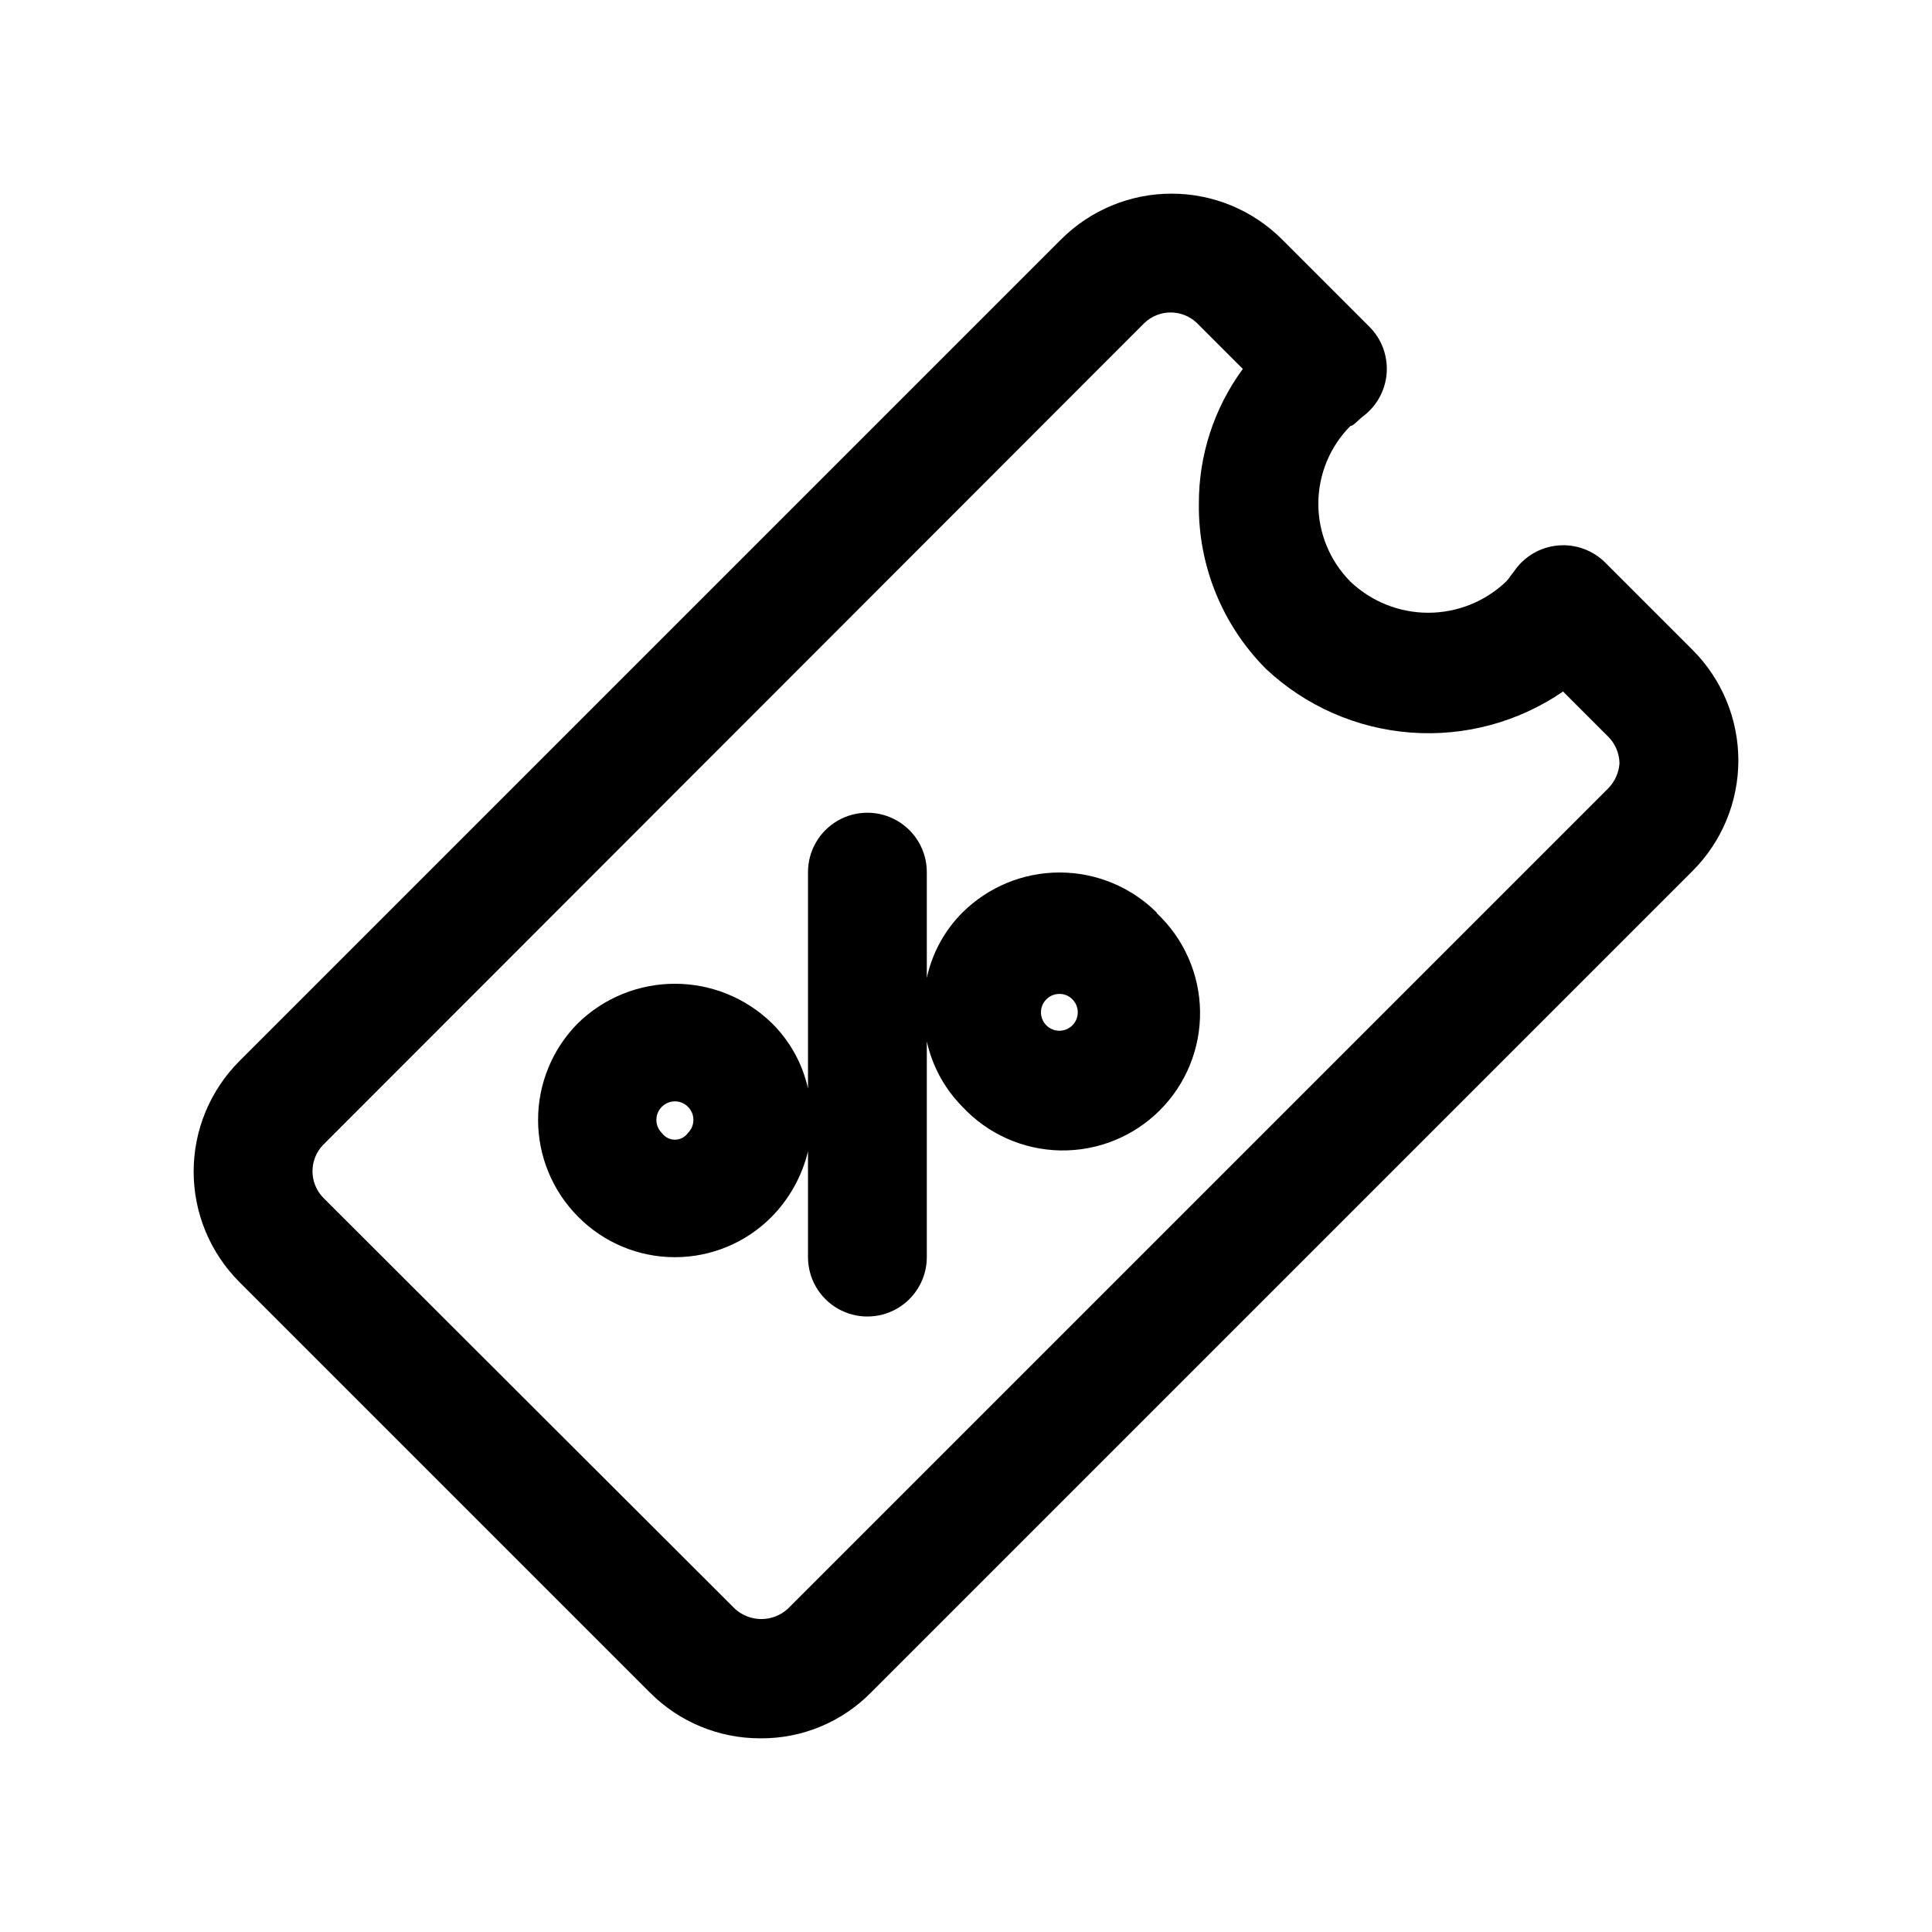 <?xml version="1.0" encoding="UTF-8"?>
<!-- Uploaded to: SVG Repo, www.svgrepo.com, Generator: SVG Repo Mixer Tools -->
<svg fill="#000000" width="800px" height="800px" version="1.1" viewBox="144 144 512 512" xmlns="http://www.w3.org/2000/svg">
 <g>
  <path d="m592.55 316.24-23.141-23.141c-3.309-3.305-7.91-4.965-12.562-4.539-4.652 0.426-8.875 2.894-11.527 6.742-0.789 0.945-1.418 2.047-2.203 2.832-5.562 5.297-12.949 8.25-20.625 8.25-7.68 0-15.062-2.953-20.625-8.25-5.441-5.484-8.496-12.898-8.496-20.621 0-7.727 3.055-15.141 8.496-20.625 0.789 0 1.891-1.418 3.305-2.519 3.672-2.731 5.977-6.926 6.309-11.492 0.332-4.562-1.336-9.047-4.574-12.281l-23.145-23.145c-7.766-7.769-18.301-12.133-29.285-12.133s-21.52 4.363-29.285 12.133l-217.74 217.74c-7.769 7.766-12.133 18.301-12.133 29.285s4.363 21.52 12.133 29.285l108.79 108.79-0.004-0.004c7.75 7.797 18.297 12.16 29.285 12.125 11 0.09 21.566-4.285 29.285-12.125l217.74-217.74c7.769-7.766 12.133-18.301 12.133-29.285 0-10.984-4.363-21.516-12.133-29.285zm-22.199 36.527-217.58 217.58c-3.969 3.625-10.043 3.625-14.012 0l-109.11-108.95c-3.781-3.906-3.781-10.105 0-14.012l217.58-217.74c3.906-3.781 10.105-3.781 14.012 0l12.121 12.121h0.004c-7.613 10.359-11.699 22.887-11.652 35.742-0.199 16.387 6.215 32.164 17.793 43.766 10.473 9.824 23.988 15.77 38.305 16.859 14.316 1.086 28.574-2.75 40.414-10.875l12.121 12.121c1.785 1.871 2.801 4.344 2.836 6.93-0.176 2.41-1.176 4.691-2.836 6.453z"/>
  <path d="m450.54 385.83c-6.84-6.797-16.094-10.613-25.738-10.613-9.648 0-18.898 3.816-25.742 10.613-4.746 4.746-8.027 10.758-9.445 17.32v-28.027c0-5.621-3.004-10.82-7.875-13.633s-10.871-2.812-15.742 0c-4.871 2.812-7.871 8.012-7.871 13.633v57.309c-1.477-6.574-4.809-12.586-9.605-17.316-6.875-6.676-16.082-10.41-25.664-10.41-9.582 0-18.785 3.734-25.66 10.41-6.789 6.816-10.602 16.043-10.602 25.664 0 9.617 3.812 18.844 10.602 25.66 6.773 6.867 16.016 10.73 25.66 10.73 9.645 0 18.891-3.863 25.664-10.73 4.707-4.797 8.027-10.781 9.605-17.316v28.023c0 5.625 3 10.82 7.871 13.633 4.871 2.812 10.871 2.812 15.742 0s7.875-8.008 7.875-13.633v-57.152c1.453 6.551 4.727 12.551 9.445 17.32 6.723 7.207 16.082 11.383 25.938 11.562 9.852 0.18 19.359-3.648 26.34-10.609 6.981-6.957 10.836-16.453 10.688-26.309-0.148-9.855-4.293-19.227-11.484-25.973zm-124.22 58.41c-0.797 1.121-2.09 1.789-3.465 1.789s-2.664-0.668-3.461-1.789c-0.926-0.914-1.445-2.16-1.445-3.461 0-1.301 0.52-2.551 1.445-3.465 0.914-0.922 2.16-1.441 3.461-1.441 1.301 0 2.547 0.52 3.465 1.441 0.922 0.914 1.441 2.164 1.441 3.465 0 1.301-0.52 2.547-1.441 3.461zm101.86-28.496c-1.164 1.156-2.828 1.648-4.434 1.312-1.605-0.336-2.938-1.457-3.539-2.981-0.605-1.523-0.402-3.25 0.535-4.594 0.941-1.344 2.492-2.125 4.133-2.082 1.246 0.016 2.434 0.527 3.305 1.418 0.922 0.914 1.441 2.16 1.441 3.461 0 1.301-0.52 2.551-1.441 3.465z"/>
 </g>
</svg>